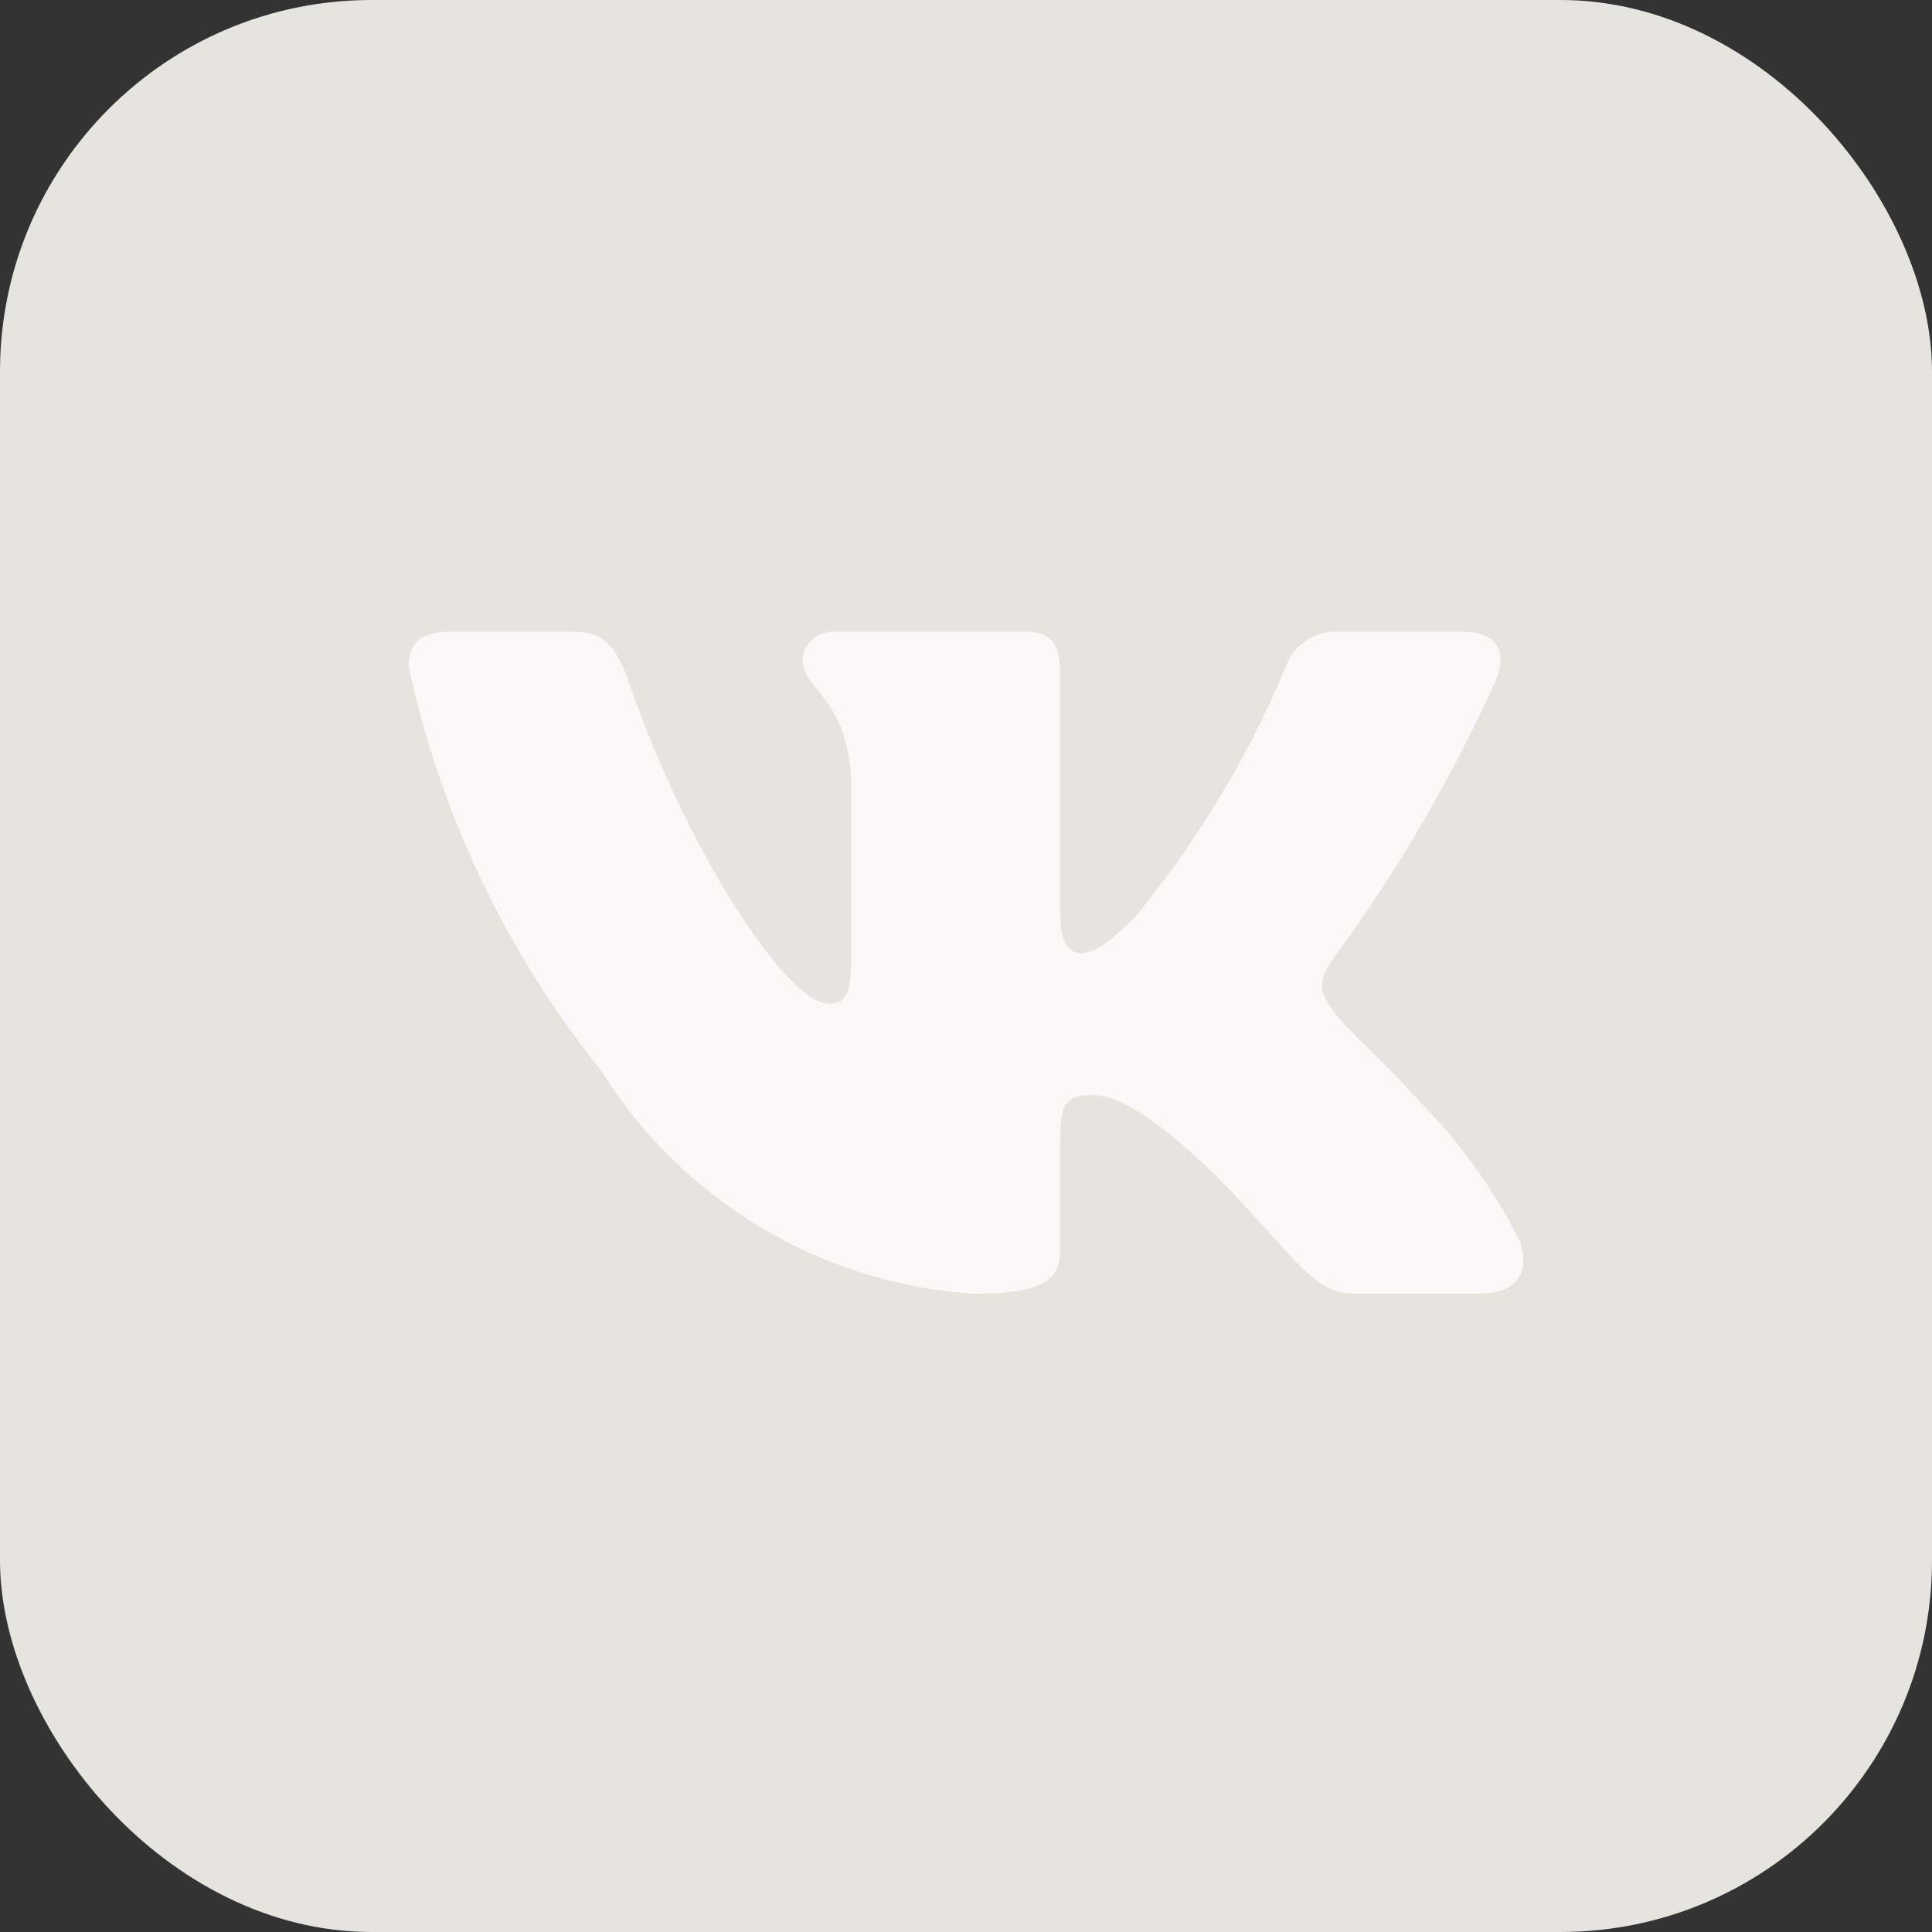 <?xml version="1.0" encoding="UTF-8"?> <svg xmlns="http://www.w3.org/2000/svg" width="52" height="52" viewBox="0 0 52 52" fill="none"><rect x="0" y="0" width="52" height="52" fill="#333333" stroke="none"/><rect width="52" height="52" rx="10" fill="#E6E4DF"></rect><path d="M39.794 34.821H36.51C35.267 34.821 34.893 33.815 32.666 31.586C30.72 29.711 29.898 29.478 29.406 29.478C28.725 29.478 28.54 29.665 28.54 30.602V33.556C28.54 34.354 28.28 34.822 26.193 34.822C24.168 34.686 22.205 34.071 20.464 33.027C18.724 31.984 17.256 30.542 16.182 28.82C13.632 25.646 11.857 21.921 11 17.941C11 17.448 11.187 17.002 12.126 17.002H15.408C16.251 17.002 16.555 17.378 16.886 18.246C18.479 22.935 21.198 27.015 22.302 27.015C22.726 27.015 22.91 26.828 22.91 25.772V20.942C22.77 18.738 21.6 18.552 21.6 17.755C21.615 17.544 21.711 17.348 21.868 17.207C22.026 17.067 22.231 16.993 22.442 17.002H27.601C28.306 17.002 28.54 17.353 28.54 18.197V24.717C28.54 25.421 28.842 25.654 29.055 25.654C29.478 25.654 29.803 25.421 30.579 24.647C32.242 22.619 33.601 20.359 34.612 17.939C34.716 17.648 34.912 17.4 35.17 17.231C35.428 17.062 35.734 16.982 36.042 17.003H39.325C40.31 17.003 40.519 17.496 40.31 18.198C39.116 20.873 37.638 23.413 35.902 25.772C35.548 26.312 35.407 26.593 35.902 27.226C36.228 27.719 37.379 28.68 38.152 29.594C39.278 30.717 40.212 32.015 40.919 33.438C41.201 34.353 40.732 34.821 39.794 34.821Z" fill="#FBF9F8"></path></svg> 